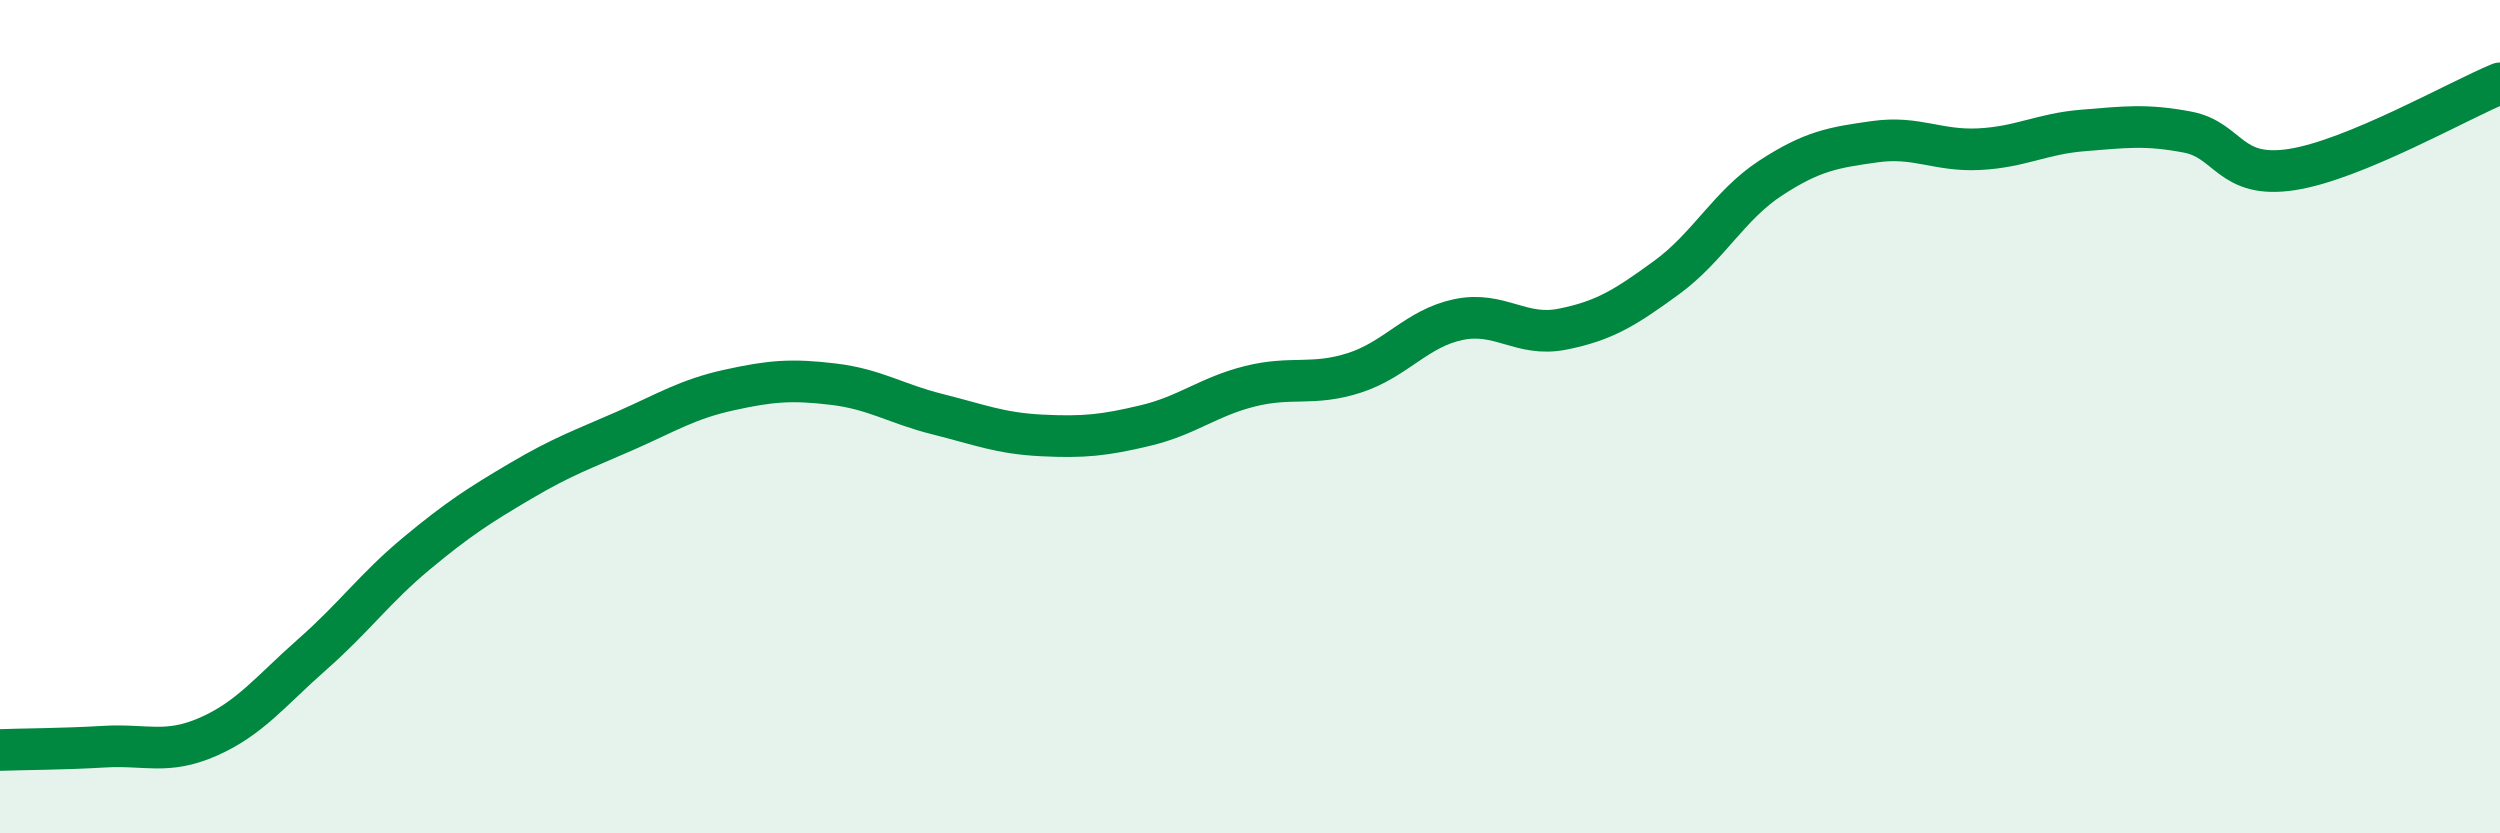 
    <svg width="60" height="20" viewBox="0 0 60 20" xmlns="http://www.w3.org/2000/svg">
      <path
        d="M 0,18 C 0.5,17.98 1.5,17.98 2.5,17.92 C 3.5,17.86 4,18.12 5,17.68 C 6,17.24 6.5,16.58 7.5,15.7 C 8.5,14.82 9,14.11 10,13.28 C 11,12.45 11.5,12.13 12.5,11.54 C 13.5,10.95 14,10.78 15,10.34 C 16,9.9 16.5,9.58 17.5,9.36 C 18.5,9.14 19,9.1 20,9.22 C 21,9.34 21.5,9.69 22.5,9.94 C 23.5,10.19 24,10.4 25,10.45 C 26,10.5 26.5,10.45 27.5,10.21 C 28.5,9.97 29,9.52 30,9.27 C 31,9.02 31.5,9.27 32.5,8.95 C 33.5,8.63 34,7.88 35,7.67 C 36,7.46 36.5,8.1 37.5,7.9 C 38.5,7.7 39,7.39 40,6.66 C 41,5.93 41.5,4.92 42.5,4.27 C 43.5,3.62 44,3.54 45,3.4 C 46,3.26 46.5,3.63 47.5,3.58 C 48.5,3.53 49,3.21 50,3.13 C 51,3.05 51.5,2.98 52.5,3.17 C 53.5,3.36 53.5,4.3 55,4.07 C 56.5,3.84 59,2.41 60,2L60 20L0 20Z"
        fill="#008740"
        opacity="0.1"
        stroke-linecap="round"
        stroke-linejoin="round"
      />
      <path
        d="M 0,18 C 0.5,17.98 1.5,17.98 2.5,17.92 C 3.5,17.86 4,18.12 5,17.68 C 6,17.24 6.5,16.58 7.5,15.7 C 8.5,14.82 9,14.11 10,13.28 C 11,12.45 11.5,12.13 12.5,11.54 C 13.5,10.95 14,10.78 15,10.34 C 16,9.9 16.5,9.58 17.5,9.36 C 18.5,9.14 19,9.1 20,9.22 C 21,9.34 21.5,9.69 22.5,9.94 C 23.5,10.19 24,10.4 25,10.45 C 26,10.5 26.5,10.45 27.5,10.21 C 28.5,9.97 29,9.52 30,9.27 C 31,9.02 31.5,9.27 32.5,8.95 C 33.5,8.63 34,7.88 35,7.67 C 36,7.46 36.5,8.1 37.5,7.9 C 38.5,7.7 39,7.39 40,6.66 C 41,5.93 41.5,4.92 42.5,4.27 C 43.5,3.62 44,3.54 45,3.4 C 46,3.26 46.5,3.63 47.5,3.58 C 48.5,3.53 49,3.21 50,3.13 C 51,3.05 51.5,2.98 52.5,3.17 C 53.5,3.36 53.5,4.3 55,4.07 C 56.5,3.84 59,2.41 60,2"
        stroke="#008740"
        stroke-width="1"
        fill="none"
        stroke-linecap="round"
        stroke-linejoin="round"
      />
    </svg>
  